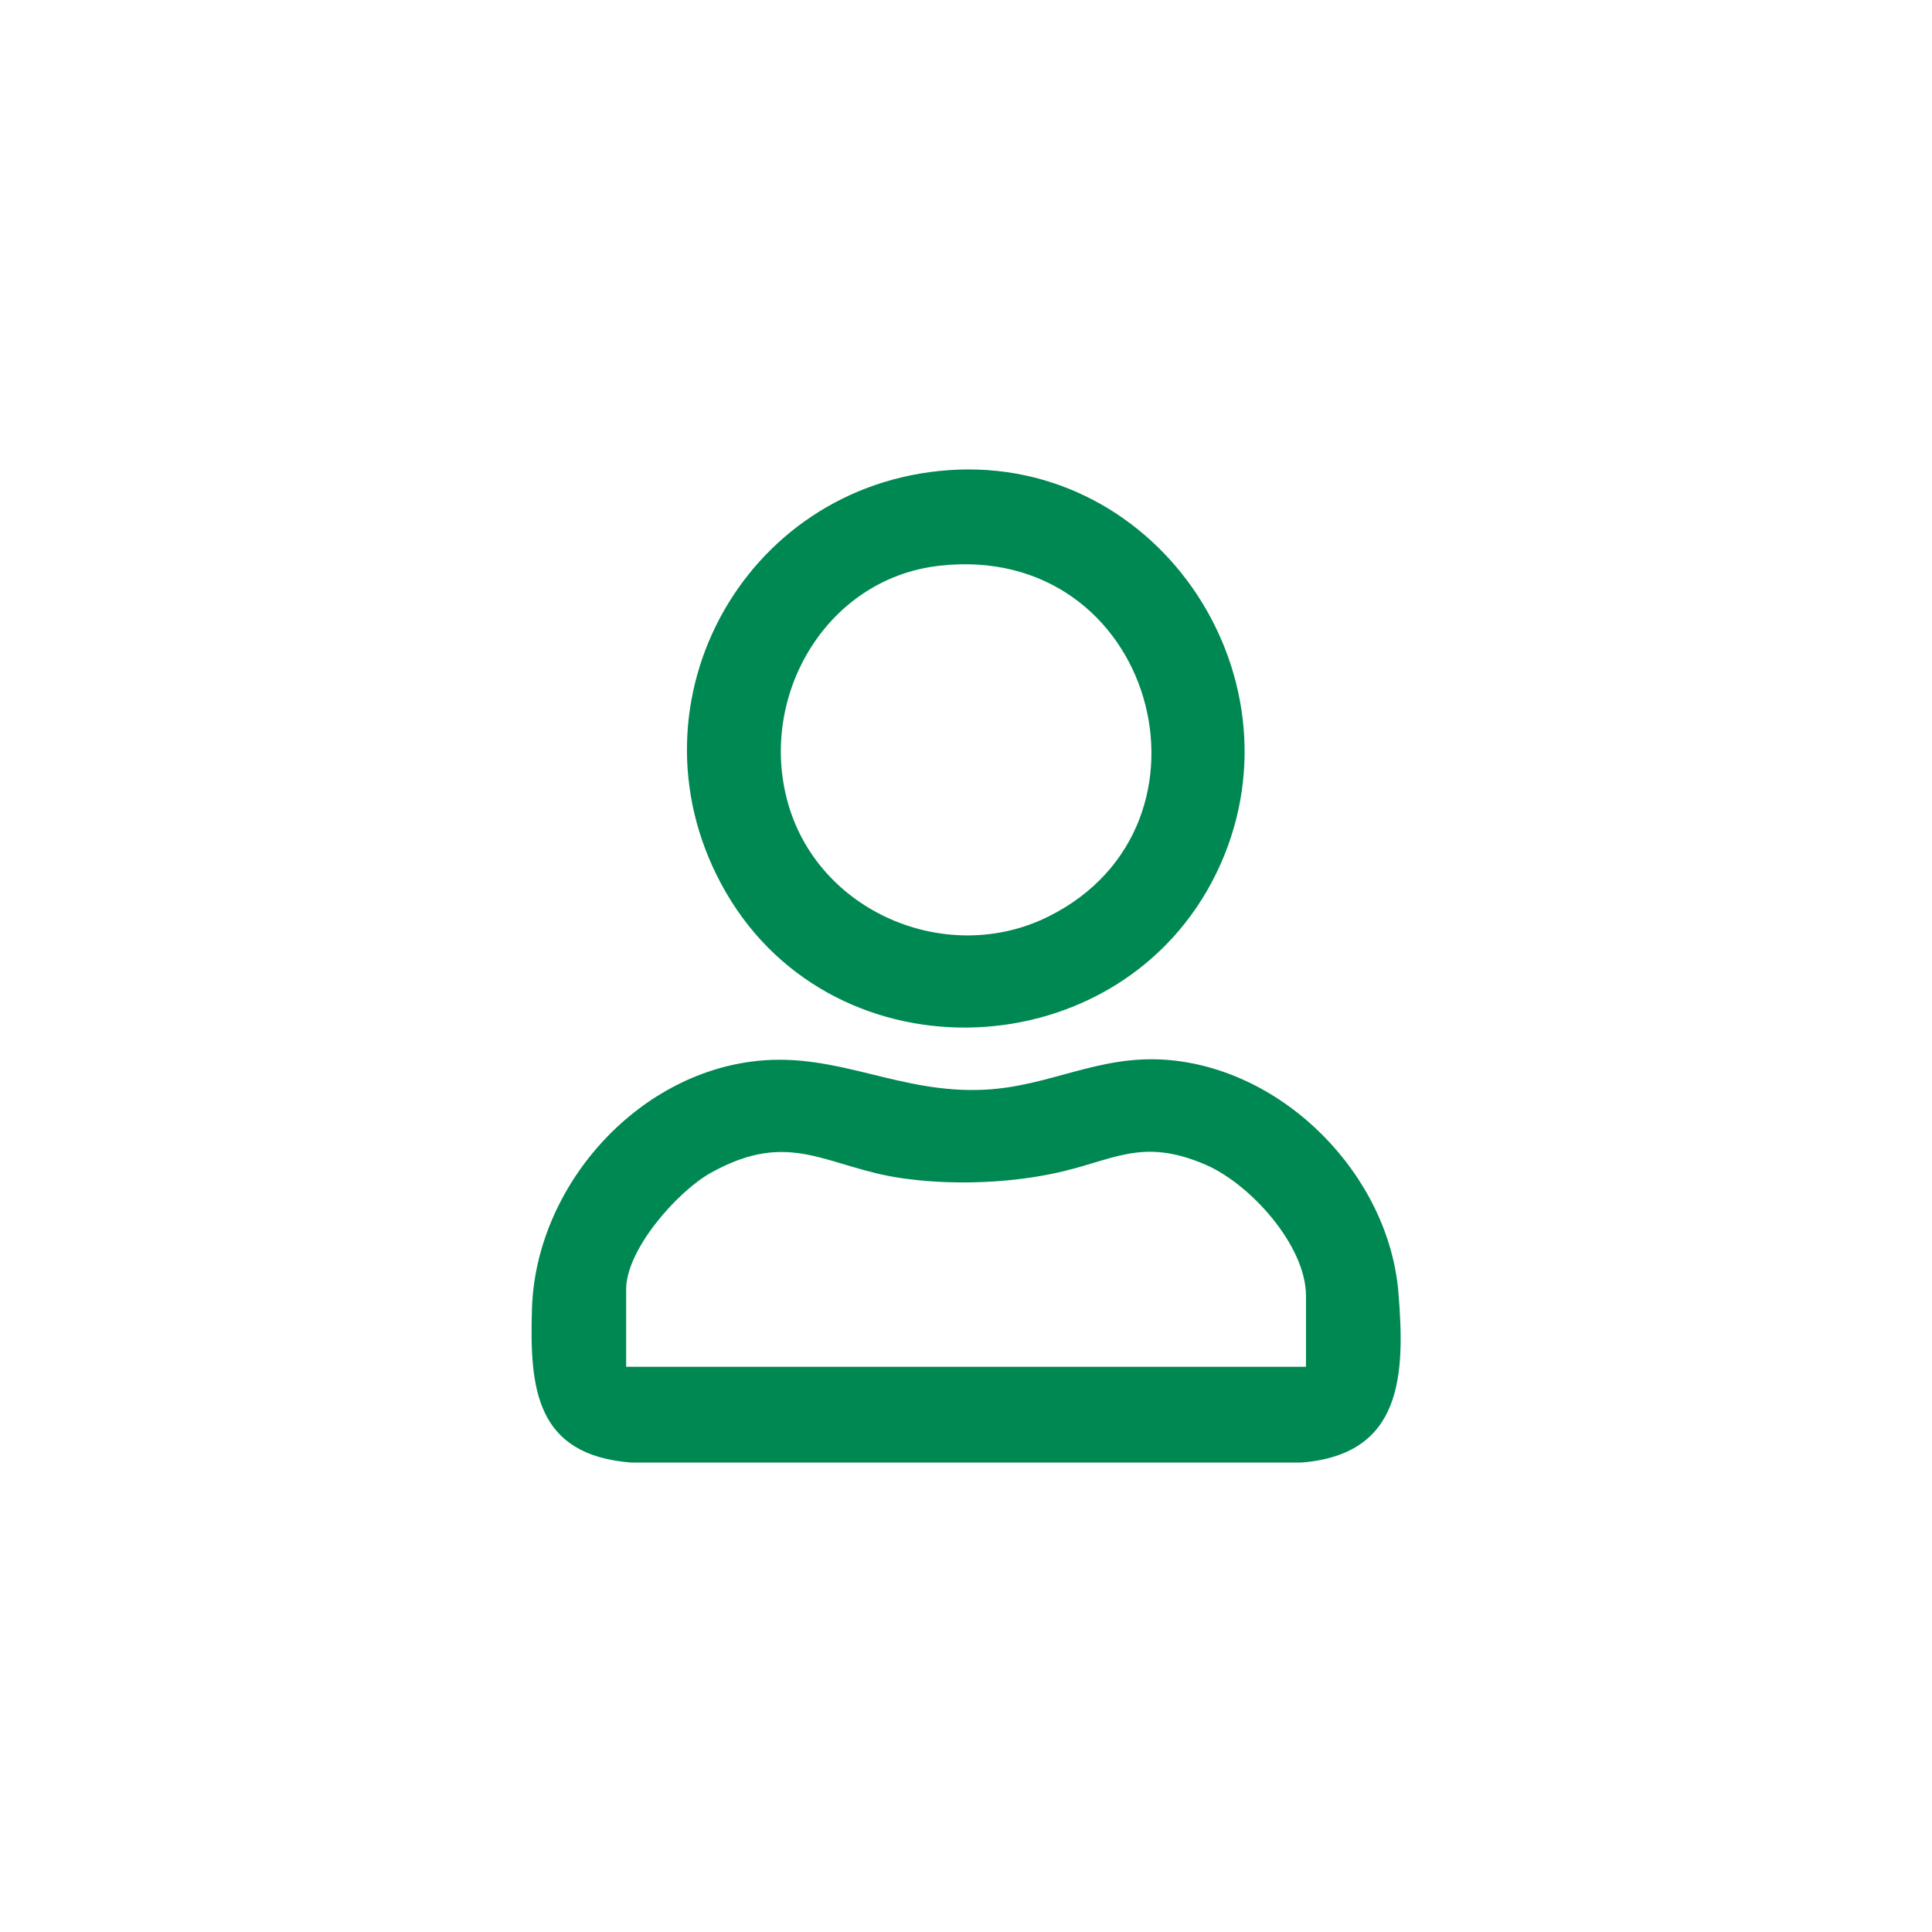 <?xml version="1.0" encoding="UTF-8"?>
<svg id="Layer_1" data-name="Layer 1" xmlns="http://www.w3.org/2000/svg" viewBox="0 0 144 144">
  <defs>
    <style>
      .cls-1 {
        fill: #008852;
      }
    </style>
  </defs>
  <g id="DITuln">
    <g>
      <path class="cls-1" d="M56.47,79.07c6.05-.62,10.58,2.47,16.91,2.15,4.87-.24,8.46-2.6,13.52-2.23,8.81.64,16.61,8.6,17.33,17.35.51,6.19.29,12.08-7.24,12.67h-49.94c-7.11-.55-7.59-5.49-7.4-11.49.29-9.03,7.73-17.52,16.83-18.45ZM97.34,101.87v-5.29c0-3.75-4.16-8.33-7.46-9.76-4.9-2.12-6.95-.25-11.47.67-3.54.72-7.6.84-11.17.33-5.64-.81-8.31-3.72-14.25-.41-2.5,1.39-6.32,5.72-6.32,8.68v5.78h50.66Z"/>
      <path class="cls-1" d="M70.73,35.04c15.8-1.1,26.84,15.81,19.94,30.02-7.11,14.63-28.37,15.58-36.56,1.46-7.87-13.58,1.08-30.4,16.63-31.48ZM69.99,42.17c-8.58.98-13.69,10.06-11.13,18.12,2.51,7.88,11.91,11.71,19.31,8.01,13.67-6.83,7.85-27.97-8.18-26.13Z"/>
    </g>
  </g>
</svg>